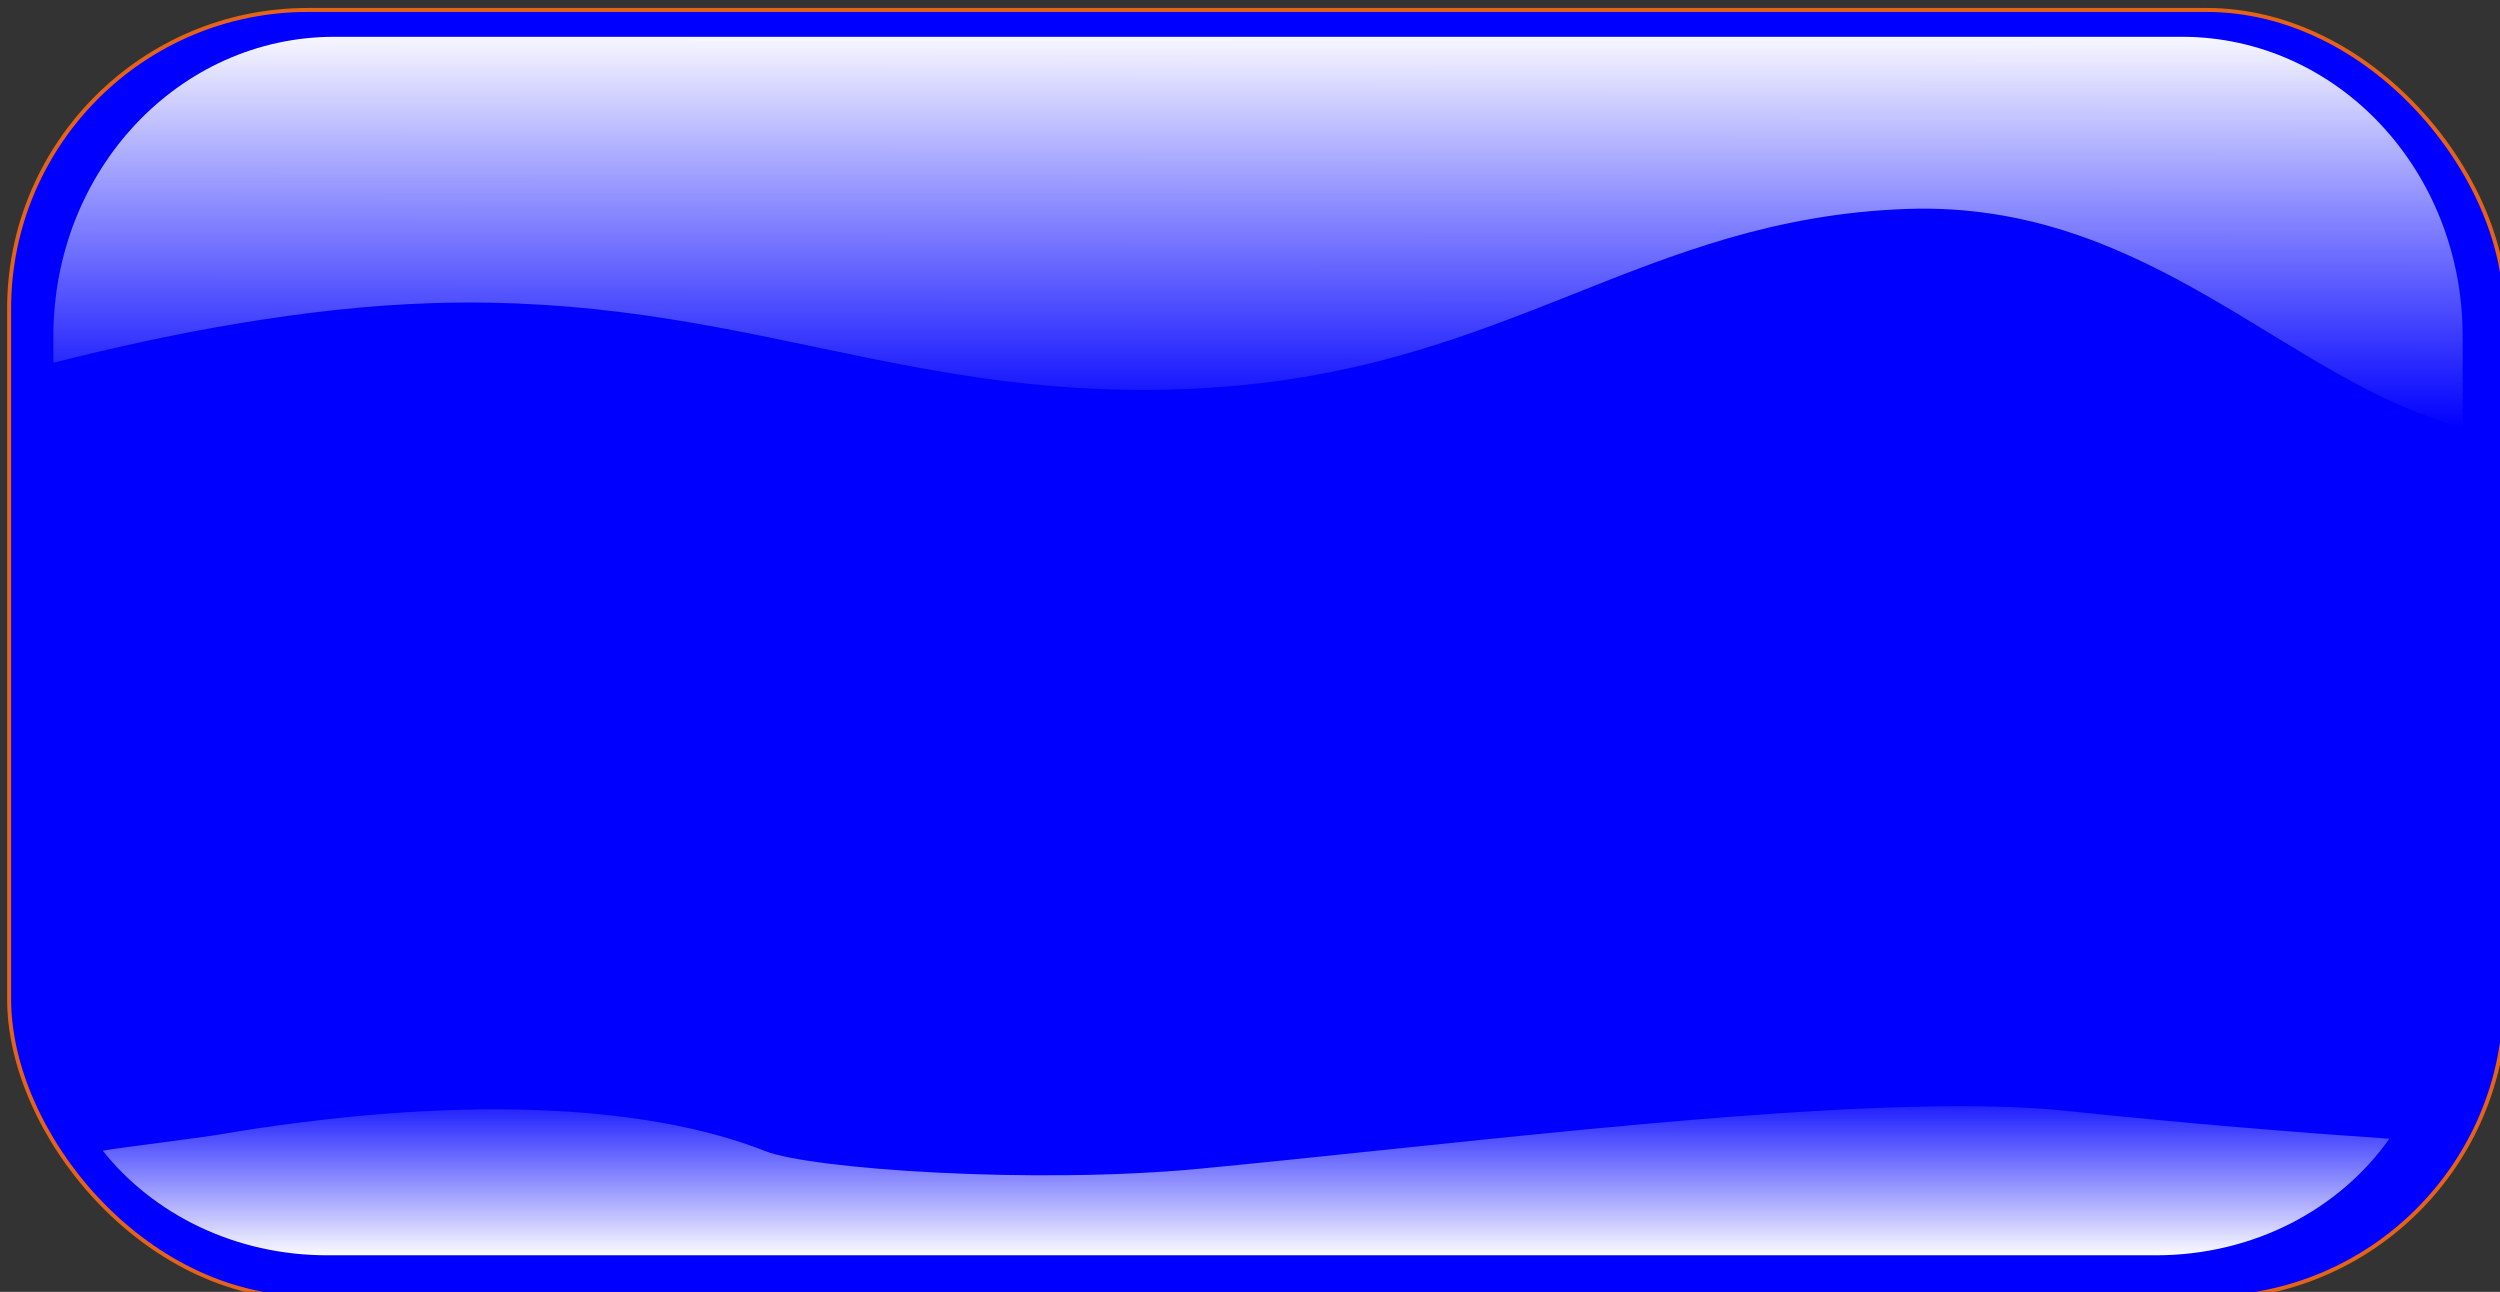 <?xml version="1.0"?><svg width="626.714" height="323.857" xmlns="http://www.w3.org/2000/svg" xmlns:xlink="http://www.w3.org/1999/xlink">
 <rect width="100%" height="100%" fill="#333333" stroke="none"/>
 <title>My Box</title>
 <defs>
  <linearGradient id="linearGradient3860">
   <stop stop-color="#ffffff" id="stop3862" offset="0"/>
   <stop stop-color="#fffffe" stop-opacity="0" id="stop3864" offset="1"/>
  </linearGradient>
  <linearGradient y2="-0.068" x2="0.476" y1="1.021" x1="0.476" id="linearGradient3866" xlink:href="#linearGradient3860"/>
  <linearGradient y2="1.003" x2="0.462" y1="-0.033" x1="0.464" id="linearGradient3872" xlink:href="#linearGradient3860"/>
 </defs>
 <g>
  <title>Layer 1</title>
  <g display="none" id="layer1">
   <rect ry="74.893" y="0.5" x="0.5" height="322.857" width="625.714" id="rect3069"/>
  </g>
  <g display="inline" id="layer3">
   <use fill="#0000ff" stroke="#e56317" height="1" width="1" id="use3846" xlink:href="#rect3069" y="1.995" x="1.786"/>
  </g>
  <g display="inline" id="layer4">
   <path fill="url(#linearGradient3872)" stroke-width="0.984" id="path3870" d="m83.838,9.222c-39.019,0 -70.458,33.48 -70.458,75.077l0,6.639c29.14,-7.4 63.291,-13.985 95.199,-14.957c77.43,-2.358 119.458,25.949 194.676,21.232c75.218,-4.717 108.391,-42.476 174.76,-44.835c61.233,-2.176 96.089,43.847 139.342,54.684l0,-22.764c0,-41.597 -31.405,-75.077 -70.424,-75.077l-463.095,0l0,0z"/>
   <path fill="url(#linearGradient3866)" stroke-width="0.905" id="use3852" d="m489.15,277.311c-52.031,0.277 -128.394,9.908 -188.138,15.641c-42.076,4.038 -97.809,0.088 -109.093,-4.369c-30.66,-12.11 -78.818,-14.11 -137.947,-4.018c-3.582,0.611 -24.685,3.241 -28.224,3.892c12.665,15.926 33.139,26.225 56.299,26.225l458.423,0c24.576,0 46.092,-11.612 58.501,-29.222c-22.682,-1.549 -50.388,-3.767 -80.723,-6.962c-8.383,-0.883 -18.208,-1.244 -29.098,-1.186z"/>
  </g>
 </g>
</svg>